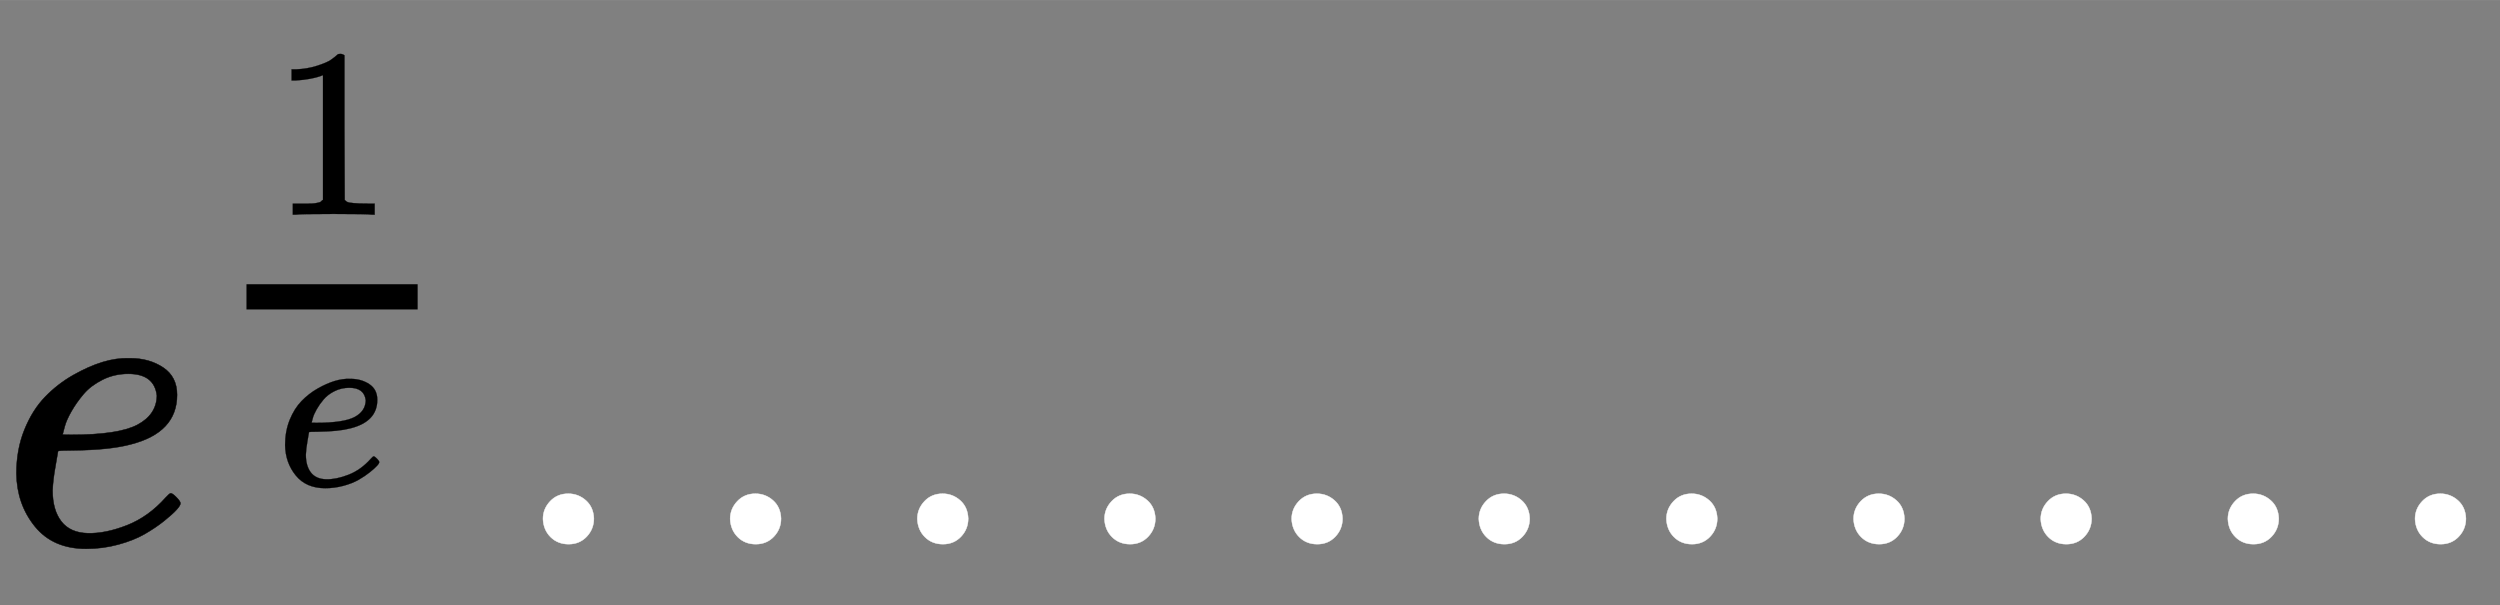 <svg xmlns:xlink="http://www.w3.org/1999/xlink" width="13.805ex" height="3.343ex" style="vertical-align: -0.338ex;" viewBox="0 -1293.7 5944 1439.2" role="img" focusable="false" xmlns="http://www.w3.org/2000/svg" aria-labelledby="MathJax-SVG-1-Title">
<rect x="0" y="-1293.7" width="5944" height="1439.2" fill="#808080" stroke="none"/>
<title id="MathJax-SVG-1-Title">{\displaystyle e^{\frac {1}{e}}{\color {White}{...........}}}</title>
<defs aria-hidden="true">
<path stroke-width="1" id="E1-MJMATHI-65" d="M39 168Q39 225 58 272T107 350T174 402T244 433T307 442H310Q355 442 388 420T421 355Q421 265 310 237Q261 224 176 223Q139 223 138 221Q138 219 132 186T125 128Q125 81 146 54T209 26T302 45T394 111Q403 121 406 121Q410 121 419 112T429 98T420 82T390 55T344 24T281 -1T205 -11Q126 -11 83 42T39 168ZM373 353Q367 405 305 405Q272 405 244 391T199 357T170 316T154 280T149 261Q149 260 169 260Q282 260 327 284T373 353Z"></path>
<path stroke-width="1" id="E1-MJMAIN-31" d="M213 578L200 573Q186 568 160 563T102 556H83V602H102Q149 604 189 617T245 641T273 663Q275 666 285 666Q294 666 302 660V361L303 61Q310 54 315 52T339 48T401 46H427V0H416Q395 3 257 3Q121 3 100 0H88V46H114Q136 46 152 46T177 47T193 50T201 52T207 57T213 61V578Z"></path>
<path stroke-width="1" id="E1-MJMAIN-2E" d="M78 60Q78 84 95 102T138 120Q162 120 180 104T199 61Q199 36 182 18T139 0T96 17T78 60Z"></path>
</defs>
<g stroke="currentColor" fill="currentColor" stroke-width="0" transform="matrix(1 0 0 -1 0 0)" aria-hidden="true">
 <use xlink:href="#E1-MJMATHI-65" x="0" y="0"></use>
<g transform="translate(466,412)">
<g transform="translate(120,0)">
<rect stroke="none" width="407" height="60" x="0" y="146"></rect>
 <use transform="scale(0.574)" xlink:href="#E1-MJMAIN-31" x="104" y="647"></use>
 <use transform="scale(0.574)" xlink:href="#E1-MJMATHI-65" x="121" y="-475"></use>
</g>
</g>
<g transform="translate(1213,0)">
<g fill="#FFFFFF" stroke="#FFFFFF">
<g fill="#FFFFFF" stroke="#FFFFFF">
<g fill="#FFFFFF" stroke="#FFFFFF">
<g fill="#FFFFFF" stroke="#FFFFFF">
<g fill="#FFFFFF" stroke="#FFFFFF">
 <use xlink:href="#E1-MJMAIN-2E"></use>
</g>
<g fill="#FFFFFF" stroke="#FFFFFF" transform="translate(445,0)">
 <use xlink:href="#E1-MJMAIN-2E"></use>
</g>
<g fill="#FFFFFF" stroke="#FFFFFF" transform="translate(890,0)">
 <use xlink:href="#E1-MJMAIN-2E"></use>
</g>
<g fill="#FFFFFF" stroke="#FFFFFF" transform="translate(1335,0)">
 <use xlink:href="#E1-MJMAIN-2E"></use>
</g>
<g fill="#FFFFFF" stroke="#FFFFFF" transform="translate(1780,0)">
 <use xlink:href="#E1-MJMAIN-2E"></use>
</g>
<g fill="#FFFFFF" stroke="#FFFFFF" transform="translate(2225,0)">
 <use xlink:href="#E1-MJMAIN-2E"></use>
</g>
<g fill="#FFFFFF" stroke="#FFFFFF" transform="translate(2671,0)">
 <use xlink:href="#E1-MJMAIN-2E"></use>
</g>
<g fill="#FFFFFF" stroke="#FFFFFF" transform="translate(3116,0)">
 <use xlink:href="#E1-MJMAIN-2E"></use>
</g>
<g fill="#FFFFFF" stroke="#FFFFFF" transform="translate(3561,0)">
 <use xlink:href="#E1-MJMAIN-2E"></use>
</g>
<g fill="#FFFFFF" stroke="#FFFFFF" transform="translate(4006,0)">
 <use xlink:href="#E1-MJMAIN-2E"></use>
</g>
<g fill="#FFFFFF" stroke="#FFFFFF" transform="translate(4451,0)">
 <use xlink:href="#E1-MJMAIN-2E"></use>
</g>
</g>
</g>
</g>
</g>
</g>
</g>
</svg>